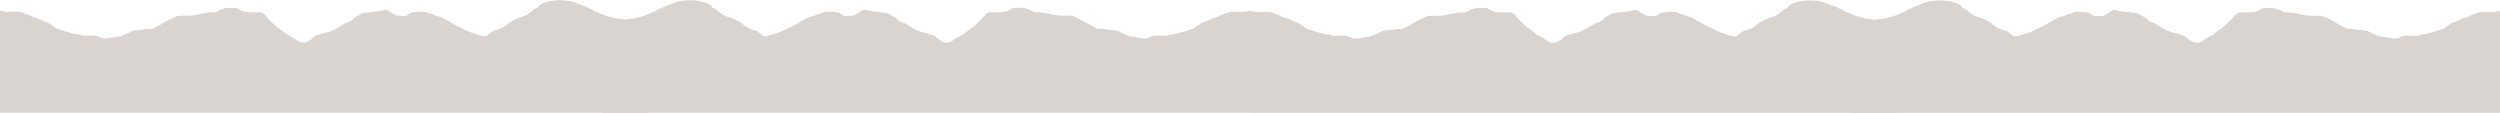 <?xml version="1.0" encoding="UTF-8"?> <svg xmlns="http://www.w3.org/2000/svg" width="6410" height="290" viewBox="0 0 6410 290" fill="none"><path d="M3186.94 30.242C3180.82 30.171 3174.7 30.228 3168.59 30.228C3162.47 30.228 3155.04 28.96 3149.59 31.679C3145.97 33.484 3141.61 34.229 3137.85 36.01C3135.21 37.258 3132.34 37.801 3129.59 38.848C3126.8 39.905 3124.71 42.117 3122.1 43.161C3116.83 45.264 3110.86 46.075 3105.63 48.464C3102.92 49.702 3101.07 51.324 3098.19 52.039C3095.43 52.727 3095.27 53.118 3092.64 54.545C3090.21 55.869 3087.07 55.839 3084.53 56.982C3081.9 58.163 3079.18 59.818 3076.76 61.367C3074.52 62.792 3072.85 64.934 3070.47 66.174C3069.2 66.836 3067.52 66.792 3066.4 67.858C3065.67 68.547 3065.49 69.796 3064.82 70.479C3061.19 74.206 3055.17 74.206 3050.72 75.997C3038.94 80.737 3026.47 82.915 3014.35 86.775C3010.37 88.045 3007.14 87.82 3003.09 88.095C2999.59 88.331 2996.81 90.752 2993.33 91.239C2987.82 92.01 2981.37 91.09 2975.74 91.09C2968.66 91.09 2961.15 90.132 2954.43 92.753C2948.86 94.922 2944.48 98.09 2938.36 98.434C2935.24 98.611 2931.83 98.585 2928.76 98.012C2922.87 96.913 2917.13 96.442 2911.23 95.035C2904.75 93.487 2897.56 93.636 2891.44 91.199C2887.68 89.702 2884.38 87.56 2880.52 86.346C2877.78 85.479 2876.25 84.771 2873.83 83.211C2861.54 75.317 2845.61 77.863 2831.91 74.756C2826.02 73.421 2820.5 74.542 2814.65 73.808C2811.43 73.405 2809.66 71.839 2806.97 70.02C2805.02 68.704 2803.25 68.599 2801.3 67.661C2798.96 66.54 2797.44 64.561 2795.23 63.591C2793.48 62.827 2792.64 62.921 2790.94 61.893C2788.53 60.432 2786.76 59.045 2784.16 57.646C2781.91 56.435 2779.9 55.116 2777.6 54.011C2768.95 49.843 2760.09 44.234 2750.93 41.293C2743.58 38.931 2734.58 40.355 2726.81 40.367C2718.53 40.38 2710.67 39.641 2702.57 38.212C2690.63 36.103 2678.46 32.383 2666.18 31.619C2660.49 31.266 2653.79 32.424 2648.38 29.978C2646.11 28.95 2644.52 26.841 2642.05 25.806C2640.04 24.963 2637.99 24.435 2636.04 23.566C2627.01 19.543 2618.13 20.082 2608.13 20.082C2602.71 20.082 2598.09 19.156 2593.59 22.582C2588.87 26.186 2581.89 28.73 2576 29.936C2568.24 31.526 2559.62 31.695 2551.71 31.669C2545.68 31.649 2537.18 30.238 2531.63 33.309C2526.05 36.401 2521.22 43.926 2516.96 48.633C2513.33 52.649 2509.16 55.982 2505.21 59.643C2502.01 62.605 2499.35 66.172 2495.83 68.776C2490.55 72.681 2485.08 76.493 2479.6 80.107C2477.86 81.261 2476.72 82.166 2475.08 83.486C2473.29 84.932 2471.34 86.912 2469.35 88.269C2463.63 92.165 2456.63 94.596 2450.76 98.471C2446 101.612 2440.33 106.107 2434.99 108.224C2431.71 109.522 2424.78 108.934 2421.28 108.476C2417.12 107.932 2414.39 105.137 2410.92 103.066C2408.8 101.8 2407.04 101.274 2405.12 99.547C2402.8 97.458 2401.04 94.954 2398.36 93.264C2393.51 90.201 2388.83 89.442 2383.52 87.906C2381.43 87.3 2379.8 86.127 2377.71 85.447C2375.43 84.708 2373.14 84.716 2370.82 84.243C2365.34 83.13 2358.88 80.775 2353.66 78.823C2346.02 75.967 2337.96 70.718 2331.05 66.315C2326.84 63.634 2323.22 61.076 2318.69 59.017C2314.64 57.179 2310 56.475 2306.16 54.299C2301.93 51.898 2299.36 47.502 2295.25 44.721C2290.22 41.316 2284.13 39.178 2279.45 35.491C2275.02 32.003 2230.23 29.479 2225.26 26.895C2222.18 25.297 2214.59 24.774 2211.2 26.13C2206.57 27.98 2203.45 32.428 2198.87 34.283C2193.77 36.348 2190.3 40.339 2184.59 40.396C2181.19 40.43 2167.31 40.961 2164.01 40.362C2159.88 39.611 2157.63 36.614 2154.31 34.1C2148.97 30.063 2122 29.427 2115.43 30.041C2111.2 30.437 2107.96 33.529 2104.01 34.487C2100.66 35.3 2097.61 35.674 2094.36 37.039C2090.11 38.826 2086.52 41.348 2081.89 41.931C2078.27 42.386 2075.47 43.078 2071.93 44.689C2068.63 46.194 2065.88 48.406 2062.7 50.147C2057.77 52.854 2052.77 55.187 2048 58.234C2038.28 64.443 2027.74 68.744 2017.51 74.017C2004.9 80.508 1992.69 85.3 1979.02 89.12C1972.74 90.875 1965.71 94.198 1958.94 92.463C1950.7 90.348 1945.97 79.866 1937.46 78.173C1933.47 77.378 1930.04 76.664 1926.14 75.239C1917.71 72.155 1912.34 68.581 1905.37 62.76C1898.47 56.996 1890.9 52.858 1882.79 49.064C1873.15 44.556 1862.38 42.744 1853.1 37.522C1845.86 33.446 1840.34 26.47 1833.03 22.395C1830.61 21.044 1828.05 20.432 1825.97 18.5C1824.58 17.202 1824.04 15.902 1822.85 14.499C1820.63 11.899 1817.5 11.44 1814.97 9.268C1810.62 5.537 1788.75 1.93 1782.51 1.111C1771.89 -0.28 1746.73 1.468 1737.52 4.106C1729.74 6.334 1722.41 10.424 1714.64 12.731C1707.06 14.985 1700.07 18.161 1692.98 21.782C1690.98 22.802 1689.02 22.933 1687 23.792C1685.1 24.597 1684.54 25.932 1683.13 27.111C1681.34 28.611 1679.16 29.707 1676.94 30.231C1672.97 31.173 1670.38 32.837 1666.57 34.365C1662.06 36.176 1657.51 37.955 1652.98 39.843C1648.33 41.785 1643.91 42.429 1639.15 43.687C1633.61 45.156 1629.1 47.398 1623.14 47.634C1614.91 47.962 1606.93 49.89 1598.77 51.017C1578.36 53.831 1558.18 57.713 1537.75 60.432C1529.75 61.497 1521.73 62.807 1513.71 63.779C1513.48 63.806 1513.24 63.832 1513.01 63.858L1543.01 288.996H3205.01V27.317C3204.98 27.32 3204.95 27.326 3204.92 27.33C3198.92 28.263 3193.06 30.314 3186.95 30.242H3186.94Z" fill="#DAD4D1"></path><path d="M6391.94 30.621C6385.82 30.55 6379.7 30.607 6373.59 30.607C6367.47 30.607 6360.04 29.339 6354.59 32.058C6350.97 33.863 6346.61 34.608 6342.85 36.389C6340.21 37.637 6337.34 38.18 6334.59 39.227C6331.8 40.285 6329.71 42.497 6327.1 43.54C6321.83 45.643 6315.86 46.454 6310.63 48.843C6307.92 50.081 6306.07 51.703 6303.19 52.418C6300.43 53.106 6300.27 53.498 6297.64 54.925C6295.21 56.248 6292.07 56.218 6289.53 57.361C6286.9 58.542 6284.18 60.197 6281.76 61.746C6279.52 63.171 6277.85 65.313 6275.47 66.553C6274.2 67.215 6272.52 67.172 6271.4 68.237C6270.67 68.927 6270.49 70.175 6269.82 70.858C6266.19 74.585 6260.17 74.585 6255.72 76.376C6243.94 81.116 6231.47 83.294 6219.35 87.154C6215.37 88.424 6212.14 88.199 6208.09 88.474C6204.59 88.71 6201.81 91.131 6198.33 91.618C6192.82 92.389 6186.37 91.469 6180.74 91.469C6173.66 91.469 6166.15 90.511 6159.43 93.132C6153.86 95.301 6149.48 98.469 6143.36 98.813C6140.24 98.99 6136.83 98.964 6133.76 98.391C6127.87 97.292 6122.13 96.821 6116.23 95.414C6109.75 93.866 6102.56 94.015 6096.44 91.578C6092.68 90.082 6089.38 87.939 6085.52 86.725C6082.78 85.858 6081.25 85.151 6078.83 83.59C6066.54 75.696 6050.61 78.242 6036.91 75.135C6031.02 73.8 6025.5 74.921 6019.65 74.188C6016.43 73.784 6014.66 72.218 6011.97 70.399C6010.02 69.084 6008.25 68.978 6006.3 68.04C6003.96 66.919 6002.44 64.94 6000.23 63.97C5998.48 63.206 5997.64 63.3 5995.94 62.272C5993.53 60.812 5991.76 59.424 5989.16 58.025C5986.91 56.815 5984.9 55.495 5982.6 54.39C5973.95 50.222 5965.09 44.613 5955.93 41.672C5948.58 39.311 5939.58 40.734 5931.81 40.746C5923.53 40.76 5915.67 40.02 5907.57 38.591C5895.63 36.483 5883.46 32.762 5871.18 31.999C5865.49 31.645 5858.79 32.804 5853.38 30.357C5851.11 29.329 5849.52 27.221 5847.05 26.185C5845.04 25.343 5842.99 24.814 5841.04 23.945C5832.01 19.922 5823.13 20.461 5813.13 20.461C5807.71 20.461 5803.09 19.535 5798.59 22.961C5793.87 26.565 5786.89 29.109 5781 30.315C5773.24 31.905 5764.62 32.074 5756.71 32.048C5750.68 32.029 5742.18 30.617 5736.63 33.688C5731.05 36.781 5726.22 44.305 5721.96 49.012C5718.33 53.029 5714.16 56.361 5710.21 60.023C5707.01 62.984 5704.35 66.552 5700.83 69.155C5695.55 73.061 5690.08 76.873 5684.6 80.486C5682.86 81.641 5681.72 82.545 5680.08 83.865C5678.29 85.312 5676.34 87.291 5674.35 88.649C5668.63 92.544 5661.63 94.975 5655.76 98.85C5651 101.991 5645.33 106.487 5639.99 108.603C5636.71 109.901 5629.78 109.313 5626.28 108.856C5622.12 108.311 5619.39 105.517 5615.92 103.446C5613.8 102.18 5612.04 101.653 5610.12 99.926C5607.8 97.837 5606.04 95.333 5603.36 93.643C5598.51 90.581 5593.83 89.821 5588.52 88.285C5586.43 87.679 5584.8 86.506 5582.71 85.826C5580.43 85.087 5578.14 85.095 5575.82 84.622C5570.34 83.509 5563.88 81.154 5558.66 79.202C5551.02 76.346 5542.96 71.097 5536.05 66.695C5531.84 64.013 5528.22 61.456 5523.69 59.397C5519.64 57.558 5515 56.854 5511.16 54.678C5506.93 52.277 5504.36 47.881 5500.25 45.1C5495.22 41.696 5489.13 39.557 5484.45 35.87C5480.02 32.382 5435.23 29.858 5430.26 27.274C5427.18 25.676 5419.59 25.154 5416.2 26.509C5411.57 28.36 5408.45 32.808 5403.87 34.662C5398.77 36.727 5395.3 40.718 5389.59 40.776C5386.19 40.809 5372.31 41.34 5369.01 40.742C5364.88 39.99 5362.63 36.993 5359.31 34.479C5353.97 30.442 5327 29.806 5320.43 30.421C5316.2 30.816 5312.96 33.909 5309.01 34.867C5305.66 35.679 5302.61 36.053 5299.36 37.419C5295.11 39.205 5291.52 41.727 5286.89 42.31C5283.27 42.765 5280.47 43.457 5276.93 45.069C5273.63 46.573 5270.88 48.785 5267.7 50.526C5262.77 53.233 5257.77 55.566 5253 58.613C5243.28 64.822 5232.74 69.123 5222.51 74.396C5209.9 80.887 5197.69 85.679 5184.02 89.499C5177.74 91.254 5170.71 94.577 5163.94 92.842C5155.7 90.728 5150.97 80.245 5142.46 78.552C5138.47 77.757 5135.04 77.043 5131.14 75.618C5122.71 72.534 5117.34 68.96 5110.37 63.139C5103.47 57.375 5095.9 53.237 5087.79 49.443C5078.15 44.935 5067.38 43.123 5058.1 37.901C5050.86 33.825 5045.34 26.849 5038.03 22.775C5035.61 21.423 5033.05 20.811 5030.97 18.879C5029.58 17.581 5029.04 16.281 5027.85 14.878C5025.63 12.279 5022.5 11.819 5019.97 9.647C5015.62 5.917 4993.75 2.309 4987.51 1.49C4976.89 0.099 4951.73 1.847 4942.52 4.485C4934.74 6.713 4927.41 10.803 4919.64 13.111C4912.06 15.364 4905.07 18.54 4897.98 22.162C4895.98 23.181 4894.02 23.312 4892 24.171C4890.1 24.976 4889.54 26.311 4888.13 27.49C4886.34 28.991 4884.16 30.086 4881.94 30.61C4877.97 31.553 4875.38 33.216 4871.57 34.745C4867.06 36.555 4862.51 38.334 4857.98 40.222C4853.33 42.164 4848.91 42.808 4844.15 44.066C4838.61 45.535 4834.1 47.777 4828.14 48.013C4819.91 48.341 4811.93 50.269 4803.77 51.396C4783.36 54.21 4763.18 58.092 4742.75 60.811C4734.75 61.876 4726.73 63.186 4718.71 64.158C4718.48 64.186 4718.24 64.211 4718.01 64.237L4748.01 289.375H6410.01V27.696C6409.98 27.7 6409.95 27.706 6409.92 27.71C6403.92 28.642 6398.06 30.693 6391.95 30.621H6391.94Z" fill="#DAD4D1"></path><path d="M18.07 30.242C24.185 30.171 30.303 30.228 36.42 30.228C42.536 30.228 49.968 28.96 55.419 31.679C59.036 33.484 63.395 34.229 67.156 36.01C69.796 37.258 72.667 37.801 75.422 38.848C78.204 39.905 80.3 42.117 82.913 43.161C88.175 45.264 94.149 46.075 99.377 48.464C102.085 49.702 103.937 51.324 106.817 52.039C109.581 52.727 109.737 53.118 112.365 54.545C114.802 55.869 117.942 55.839 120.481 56.982C123.103 58.163 125.826 59.818 128.253 61.367C130.485 62.792 132.16 64.934 134.535 66.174C135.803 66.836 137.486 66.792 138.609 67.858C139.337 68.547 139.52 69.796 140.189 70.479C143.822 74.206 149.833 74.206 154.286 75.997C166.066 80.737 178.535 82.915 190.655 86.775C194.639 88.045 197.867 87.82 201.917 88.095C205.423 88.331 208.193 90.752 211.677 91.239C217.193 92.01 223.633 91.09 229.267 91.09C236.347 91.09 243.855 90.132 250.579 92.753C256.144 94.922 260.524 98.09 266.65 98.434C269.772 98.611 273.182 98.585 276.245 98.012C282.14 96.913 287.877 96.442 293.777 95.035C300.262 93.487 307.452 93.636 313.572 91.199C317.328 89.702 320.63 87.56 324.484 86.346C327.233 85.479 328.753 84.771 331.18 83.211C343.468 75.317 359.397 77.863 373.099 74.756C378.986 73.421 384.507 74.542 390.357 73.808C393.58 73.405 395.344 71.839 398.041 70.02C399.993 68.704 401.755 68.599 403.713 67.661C406.05 66.54 407.567 64.561 409.782 63.591C411.524 62.827 412.368 62.921 414.063 61.893C416.473 60.432 418.251 59.045 420.85 57.646C423.1 56.435 425.111 55.116 427.407 54.011C436.057 49.843 444.916 44.234 454.075 41.293C461.43 38.931 470.429 40.355 478.197 40.367C486.477 40.38 494.334 39.641 502.433 38.212C514.377 36.103 526.547 32.383 538.827 31.619C544.515 31.266 551.214 32.424 556.629 29.978C558.901 28.95 560.491 26.841 562.957 25.806C564.966 24.963 567.018 24.435 568.97 23.566C578.001 19.543 586.878 20.082 596.883 20.082C602.293 20.082 606.92 19.156 611.413 22.582C616.14 26.186 623.12 28.73 629.007 29.936C636.765 31.526 645.389 31.695 653.297 31.669C659.328 31.649 667.831 30.238 673.376 33.309C678.961 36.401 683.792 43.926 688.049 48.633C691.682 52.649 695.847 55.982 699.8 59.643C702.997 62.605 705.653 66.172 709.177 68.776C714.461 72.681 719.933 76.493 725.404 80.107C727.152 81.261 728.29 82.166 729.923 83.486C731.715 84.932 733.67 86.912 735.662 88.269C741.379 92.165 748.375 94.596 754.25 98.471C759.01 101.612 764.678 106.107 770.021 108.224C773.297 109.522 780.229 108.934 783.727 108.476C787.885 107.932 790.614 105.137 794.087 103.066C796.209 101.8 797.967 101.274 799.887 99.547C802.21 97.458 803.968 94.954 806.648 93.264C811.501 90.201 816.181 89.442 821.487 87.906C823.577 87.3 825.205 86.127 827.299 85.447C829.577 84.708 831.863 84.716 834.187 84.243C839.664 83.13 846.129 80.775 851.351 78.823C858.992 75.967 867.049 70.718 873.96 66.315C878.168 63.634 881.787 61.076 886.319 59.017C890.369 57.179 895.011 56.475 898.849 54.299C903.083 51.898 905.648 47.502 909.757 44.721C914.79 41.316 920.874 39.178 925.555 35.491C929.985 32.003 974.776 29.479 979.75 26.895C982.825 25.297 990.416 24.774 993.808 26.13C998.441 27.98 1001.56 32.428 1006.14 34.283C1011.24 36.348 1014.71 40.339 1020.42 40.396C1023.82 40.43 1037.69 40.961 1040.99 40.362C1045.13 39.611 1047.38 36.614 1050.7 34.1C1056.04 30.063 1083.01 29.427 1089.58 30.041C1093.81 30.437 1097.05 33.529 1101 34.487C1104.34 35.3 1107.4 35.674 1110.64 37.039C1114.9 38.826 1118.48 41.348 1123.12 41.931C1126.73 42.386 1129.54 43.078 1133.08 44.689C1136.38 46.194 1139.13 48.406 1142.3 50.147C1147.24 52.854 1152.24 55.187 1157.01 58.234C1166.73 64.443 1177.26 68.744 1187.5 74.017C1200.11 80.508 1212.31 85.3 1225.99 89.12C1232.26 90.875 1239.3 94.198 1246.07 92.463C1254.31 90.348 1259.03 79.866 1267.55 78.173C1271.54 77.378 1274.97 76.664 1278.87 75.239C1287.3 72.155 1292.66 68.581 1299.64 62.76C1306.54 56.996 1314.11 52.858 1322.22 49.064C1331.85 44.556 1342.63 42.744 1351.9 37.522C1359.15 33.446 1364.67 26.47 1371.98 22.395C1374.4 21.044 1376.96 20.432 1379.04 18.5C1380.43 17.202 1380.97 15.902 1382.16 14.499C1384.37 11.899 1387.51 11.44 1390.04 9.268C1394.39 5.537 1416.26 1.93 1422.5 1.111C1433.12 -0.28 1458.28 1.468 1467.49 4.106C1475.27 6.334 1482.6 10.424 1490.37 12.731C1497.95 14.985 1504.94 18.161 1512.03 21.782C1514.03 22.802 1515.99 22.933 1518.01 23.792C1519.91 24.597 1520.47 25.932 1521.88 27.111C1523.67 28.611 1525.85 29.707 1528.07 30.231C1532.04 31.173 1534.63 32.837 1538.44 34.365C1542.95 36.176 1547.5 37.955 1552.03 39.843C1556.68 41.785 1561.1 42.429 1565.86 43.687C1571.4 45.156 1575.91 47.398 1581.86 47.634C1590.1 47.962 1598.08 49.89 1606.24 51.017C1626.65 53.831 1646.83 57.713 1667.26 60.432C1675.26 61.497 1683.28 62.807 1691.3 63.779C1691.53 63.806 1691.76 63.832 1692 63.858L1662 288.996H0V27.317C0.03 27.32 0.059 27.326 0.089 27.33C6.085 28.263 11.952 30.314 18.062 30.242H18.07Z" fill="#DAD4D1"></path><path d="M3223.07 30.621C3229.18 30.55 3235.3 30.607 3241.42 30.607C3247.54 30.607 3254.97 29.339 3260.42 32.058C3264.04 33.863 3268.39 34.608 3272.16 36.389C3274.8 37.637 3277.67 38.18 3280.42 39.227C3283.2 40.285 3285.3 42.497 3287.91 43.54C3293.17 45.643 3299.15 46.454 3304.38 48.843C3307.08 50.081 3308.94 51.703 3311.82 52.418C3314.58 53.106 3314.74 53.498 3317.37 54.925C3319.8 56.248 3322.94 56.218 3325.48 57.361C3328.1 58.542 3330.83 60.197 3333.25 61.746C3335.49 63.171 3337.16 65.313 3339.54 66.553C3340.8 67.215 3342.49 67.172 3343.61 68.237C3344.34 68.927 3344.52 70.175 3345.19 70.858C3348.82 74.585 3354.83 74.585 3359.29 76.376C3371.07 81.116 3383.53 83.294 3395.65 87.154C3399.64 88.424 3402.87 88.199 3406.92 88.474C3410.42 88.71 3413.19 91.131 3416.68 91.618C3422.19 92.389 3428.63 91.469 3434.27 91.469C3441.35 91.469 3448.86 90.511 3455.58 93.132C3461.14 95.301 3465.52 98.469 3471.65 98.813C3474.77 98.99 3478.18 98.964 3481.24 98.391C3487.14 97.292 3492.88 96.821 3498.78 95.414C3505.26 93.866 3512.45 94.015 3518.57 91.578C3522.33 90.082 3525.63 87.939 3529.48 86.725C3532.23 85.858 3533.75 85.151 3536.18 83.59C3548.47 75.696 3564.4 78.242 3578.1 75.135C3583.99 73.8 3589.51 74.921 3595.36 74.188C3598.58 73.784 3600.34 72.218 3603.04 70.399C3604.99 69.084 3606.75 68.978 3608.71 68.04C3611.05 66.919 3612.57 64.94 3614.78 63.97C3616.52 63.206 3617.37 63.3 3619.06 62.272C3621.47 60.812 3623.25 59.424 3625.85 58.025C3628.1 56.815 3630.11 55.495 3632.41 54.39C3641.06 50.222 3649.92 44.613 3659.08 41.672C3666.43 39.311 3675.43 40.734 3683.2 40.746C3691.48 40.76 3699.33 40.02 3707.43 38.591C3719.38 36.483 3731.55 32.762 3743.83 31.999C3749.51 31.645 3756.21 32.804 3761.63 30.357C3763.9 29.329 3765.49 27.221 3767.96 26.185C3769.97 25.343 3772.02 24.814 3773.97 23.945C3783 19.922 3791.88 20.461 3801.88 20.461C3807.29 20.461 3811.92 19.535 3816.41 22.961C3821.14 26.565 3828.12 29.109 3834.01 30.315C3841.76 31.905 3850.39 32.074 3858.3 32.048C3864.33 32.029 3872.83 30.617 3878.38 33.688C3883.96 36.781 3888.79 44.305 3893.05 49.012C3896.68 53.029 3900.85 56.361 3904.8 60.023C3908 62.984 3910.65 66.552 3914.18 69.155C3919.46 73.061 3924.93 76.873 3930.4 80.486C3932.15 81.641 3933.29 82.545 3934.92 83.865C3936.71 85.312 3938.67 87.291 3940.66 88.649C3946.38 92.544 3953.38 94.975 3959.25 98.85C3964.01 101.991 3969.68 106.487 3975.02 108.603C3978.3 109.901 3985.23 109.313 3988.73 108.856C3992.89 108.311 3995.61 105.517 3999.09 103.446C4001.21 102.18 4002.97 101.653 4004.89 99.926C4007.21 97.837 4008.97 95.333 4011.65 93.643C4016.5 90.581 4021.18 89.821 4026.49 88.285C4028.58 87.679 4030.2 86.506 4032.3 85.826C4034.58 85.087 4036.86 85.095 4039.19 84.622C4044.66 83.509 4051.13 81.154 4056.35 79.202C4063.99 76.346 4072.05 71.097 4078.96 66.695C4083.17 64.013 4086.79 61.456 4091.32 59.397C4095.37 57.558 4100.01 56.854 4103.85 54.678C4108.08 52.277 4110.65 47.881 4114.76 45.1C4119.79 41.696 4125.87 39.557 4130.56 35.87C4134.98 32.382 4179.78 29.858 4184.75 27.274C4187.82 25.676 4195.42 25.154 4198.81 26.509C4203.44 28.36 4206.56 32.808 4211.14 34.662C4216.24 36.727 4219.71 40.718 4225.42 40.776C4228.82 40.809 4242.69 41.34 4245.99 40.742C4250.13 39.99 4252.38 36.993 4255.7 34.479C4261.04 30.442 4288.01 29.806 4294.58 30.421C4298.81 30.816 4302.05 33.909 4306 34.867C4309.34 35.679 4312.4 36.053 4315.64 37.419C4319.9 39.205 4323.48 41.727 4328.12 42.31C4331.73 42.765 4334.54 43.457 4338.08 45.069C4341.38 46.573 4344.13 48.785 4347.3 50.526C4352.24 53.233 4357.24 55.566 4362.01 58.613C4371.73 64.822 4382.26 69.123 4392.5 74.396C4405.11 80.887 4417.31 85.679 4430.99 89.499C4437.26 91.254 4444.3 94.577 4451.07 92.842C4459.31 90.728 4464.03 80.245 4472.55 78.552C4476.54 77.757 4479.97 77.043 4483.87 75.618C4492.3 72.534 4497.66 68.96 4504.64 63.139C4511.54 57.375 4519.11 53.237 4527.22 49.443C4536.85 44.935 4547.63 43.123 4556.9 37.901C4564.15 33.825 4569.67 26.849 4576.98 22.775C4579.4 21.423 4581.96 20.811 4584.04 18.879C4585.43 17.581 4585.97 16.281 4587.16 14.878C4589.37 12.279 4592.51 11.819 4595.04 9.647C4599.39 5.917 4621.26 2.309 4627.5 1.49C4638.12 0.099 4663.28 1.847 4672.49 4.485C4680.27 6.713 4687.6 10.803 4695.37 13.111C4702.95 15.364 4709.94 18.54 4717.03 22.162C4719.03 23.181 4720.99 23.312 4723.01 24.171C4724.91 24.976 4725.47 26.311 4726.88 27.49C4728.67 28.991 4730.85 30.086 4733.07 30.61C4737.04 31.553 4739.63 33.216 4743.44 34.745C4747.95 36.555 4752.5 38.334 4757.03 40.222C4761.68 42.164 4766.1 42.808 4770.86 44.066C4776.4 45.535 4780.91 47.777 4786.86 48.013C4795.1 48.341 4803.08 50.269 4811.24 51.396C4831.65 54.21 4851.83 58.092 4872.26 60.811C4880.26 61.876 4888.28 63.186 4896.3 64.158C4896.53 64.186 4896.76 64.211 4897 64.237L4867 289.375H3205V27.696C3205.03 27.7 3205.06 27.706 3205.09 27.71C3211.08 28.642 3216.95 30.693 3223.06 30.621H3223.07Z" fill="#DAD4D1"></path></svg> 